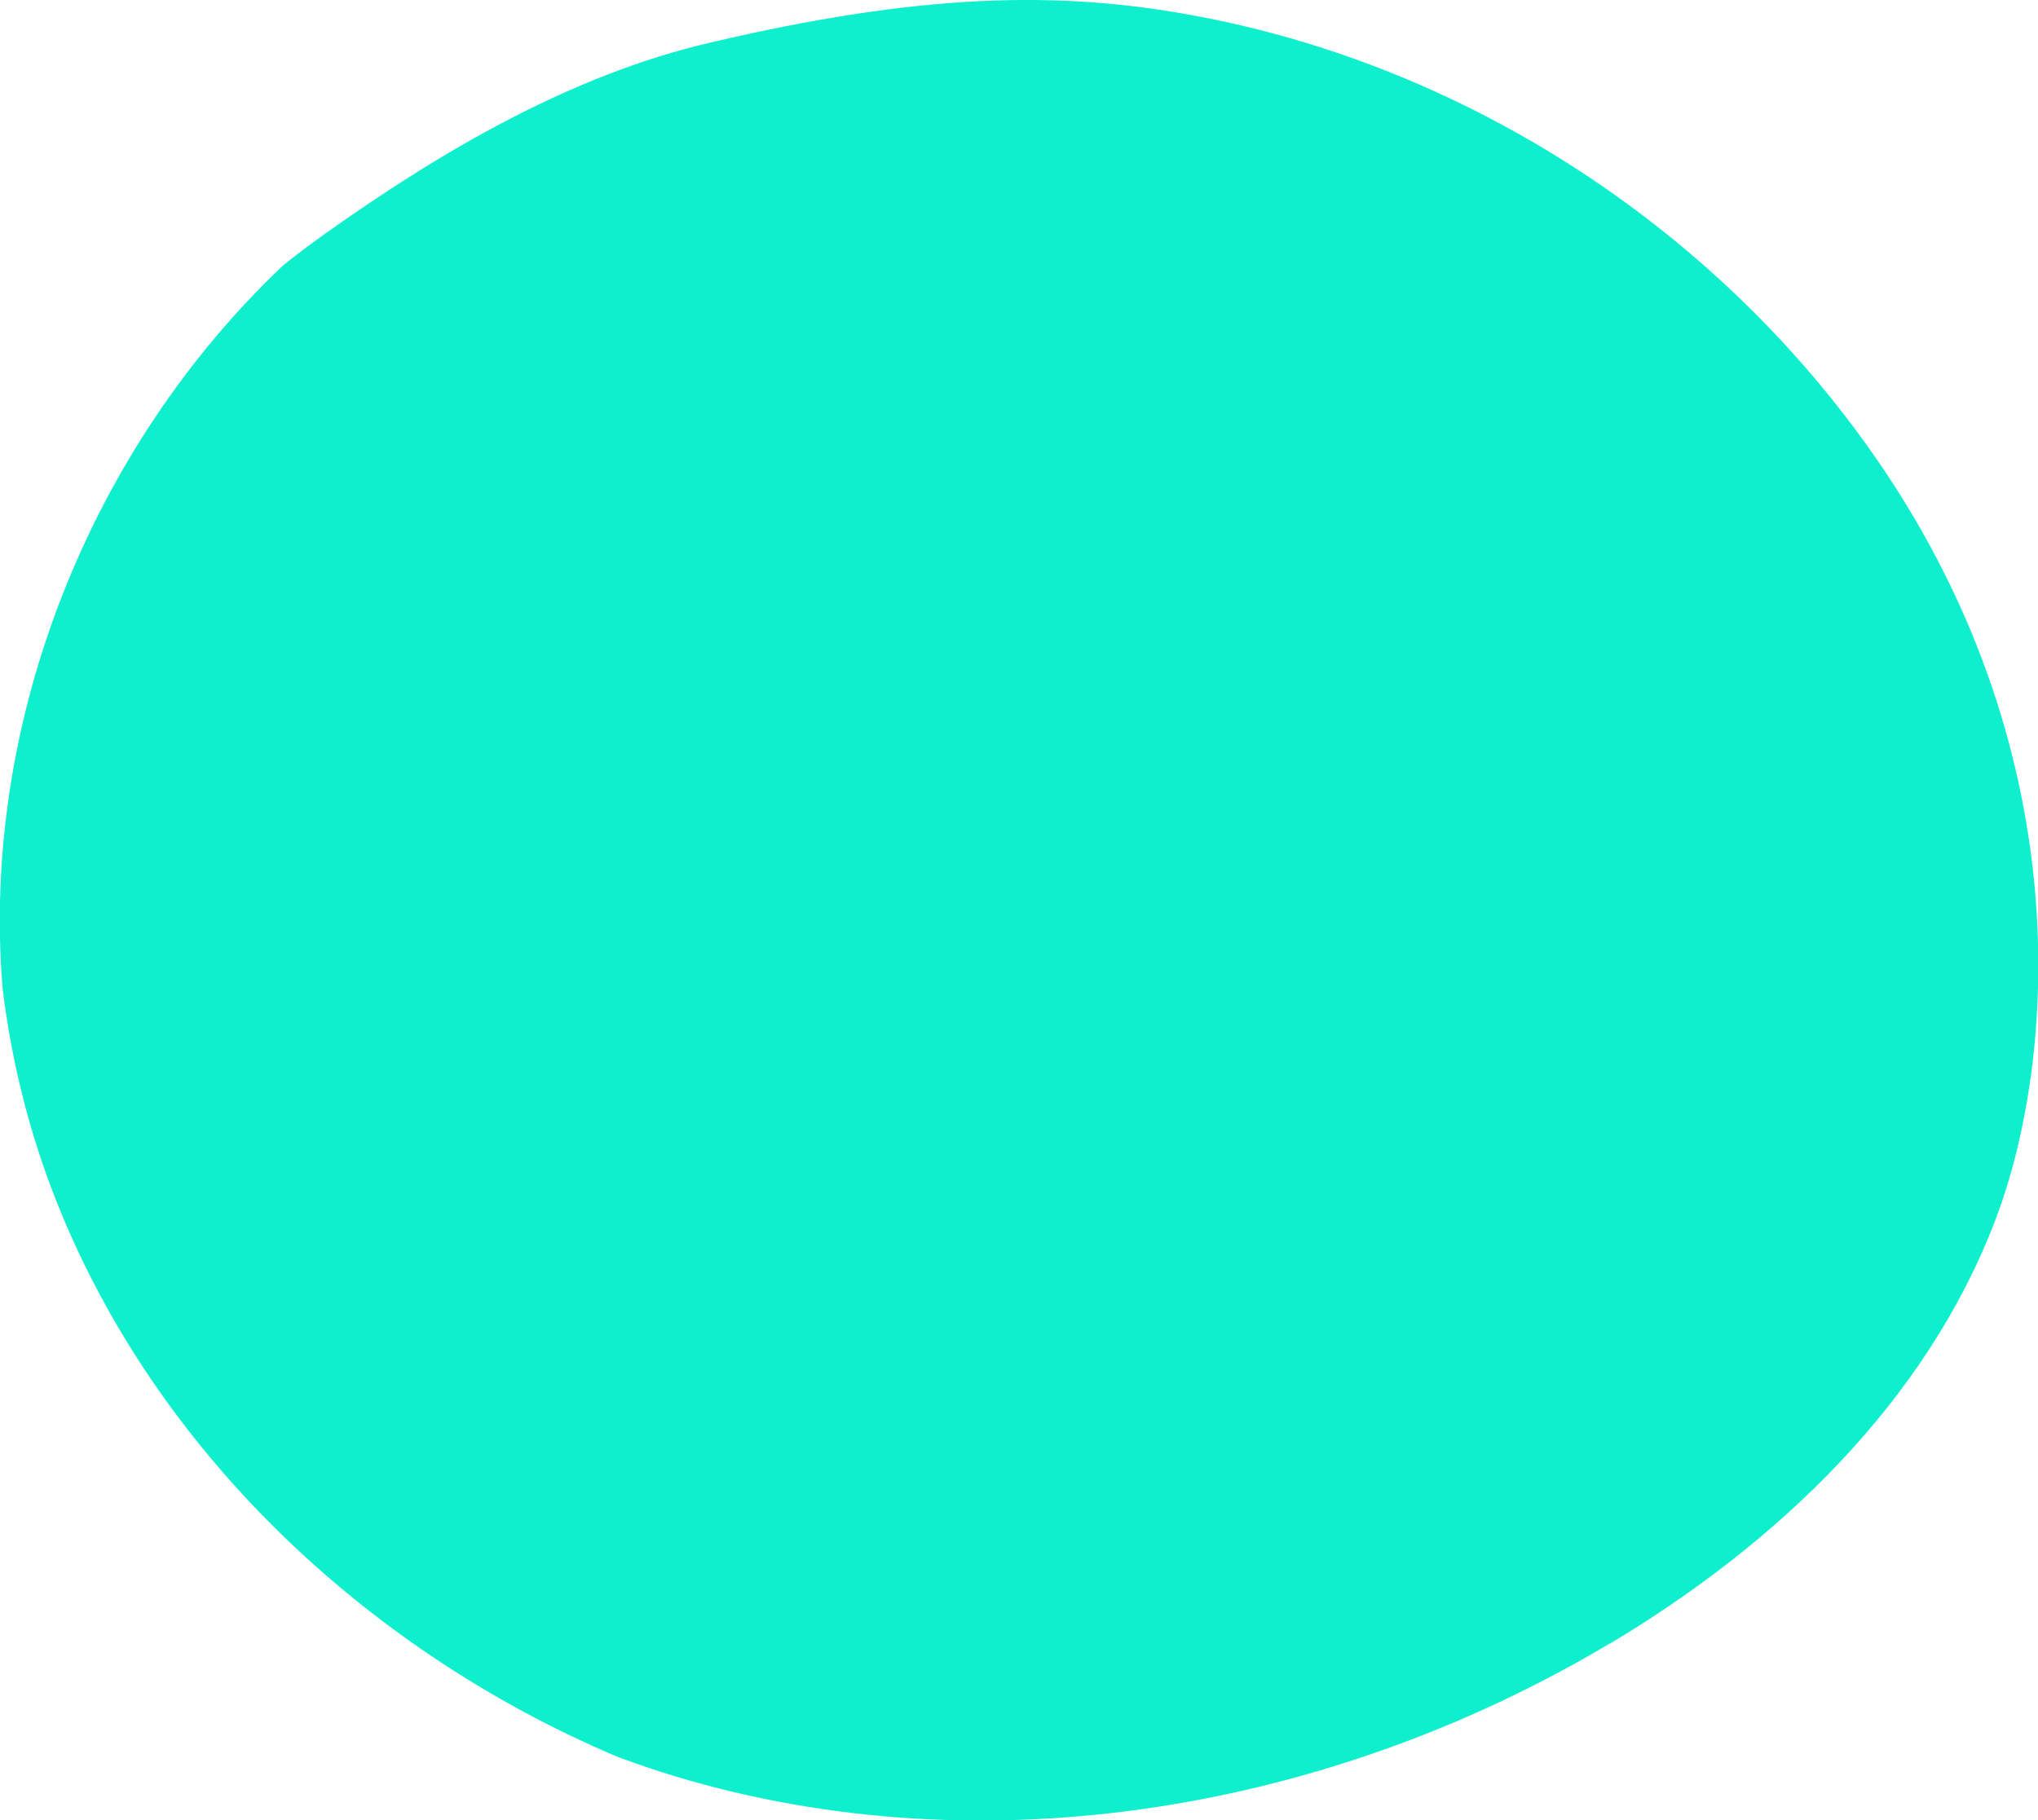 <?xml version="1.0" encoding="UTF-8"?> <svg xmlns="http://www.w3.org/2000/svg" id="Ebene_2" viewBox="0 0 56.44 50.42"><defs><style>.cls-1{fill:#0defcd;}</style></defs><g id="Ebene_1-2"><path class="cls-1" d="M44.57,45.53c-7.67,4.57-17.23,6.28-25.88,3.67-.53-.16-1.05-.34-1.57-.53,0,0,0,0,0,0-6.76-2.85-12.57-8.21-15.4-15.01-.84-2.01-1.39-4.14-1.65-6.3-.6-7.39,2.43-14.94,7.76-20,.37-.3.76-.59,1.15-.87,3.22-2.29,6.82-4.41,10.69-5.31C25.46-.18,29.29-.27,33.06.43c7.44,1.37,14.28,5.76,18.71,12,5.87,8.27,5.17,16.95,3.49,21.36-1.93,5.07-6.06,8.98-10.68,11.74Z"></path></g></svg> 